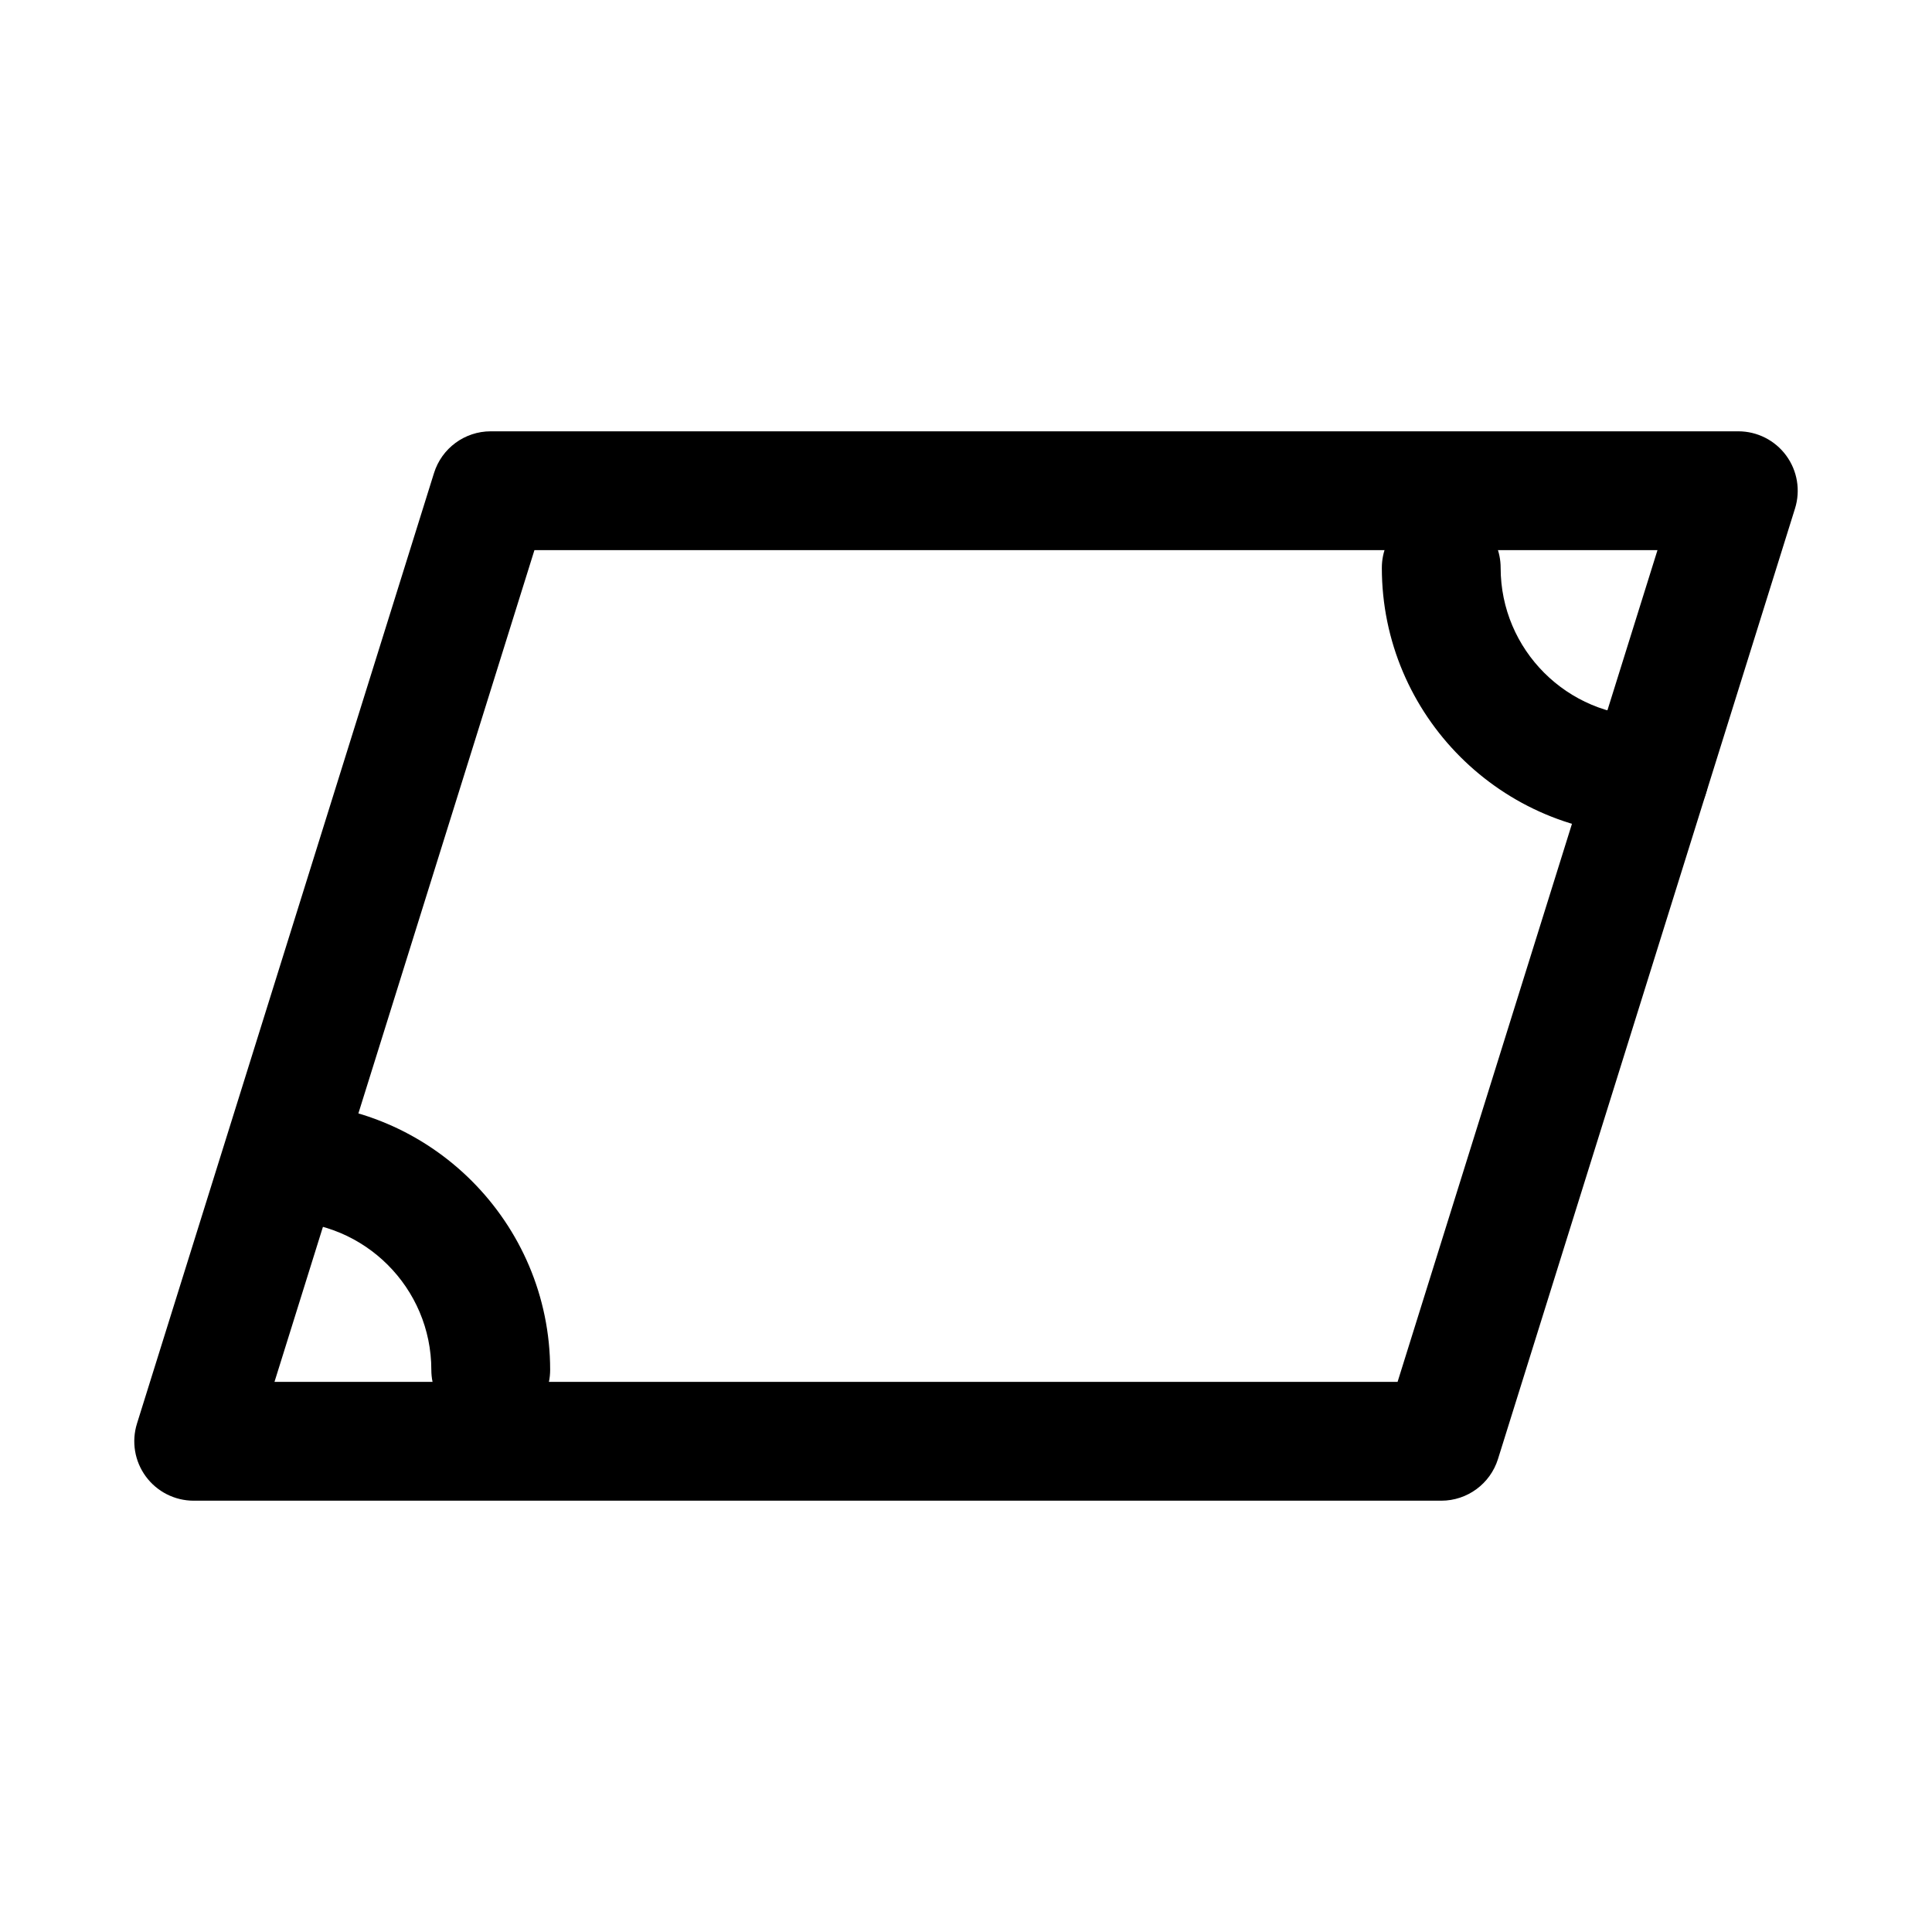 <?xml version="1.0" encoding="UTF-8"?>
<!-- Uploaded to: SVG Repo, www.svgrepo.com, Generator: SVG Repo Mixer Tools -->
<svg fill="#000000" width="800px" height="800px" version="1.1" viewBox="144 144 512 512" xmlns="http://www.w3.org/2000/svg">
 <g>
  <path d="m525.95 541.7h-330.62c-5.012 0-9.719-2.383-12.684-6.418-2.969-4.035-3.836-9.238-2.344-14.023l78.719-251.91c2.055-6.57 8.141-11.047 15.031-11.047h330.62c5.012 0 9.719 2.383 12.684 6.418 2.969 4.035 3.836 9.238 2.344 14.023l-78.719 251.91c-2.055 6.57-8.141 11.047-15.031 11.047zm-309.21-31.488h297.63l68.879-220.42h-297.62z"/>
  <path d="m274.05 522.77c-8.695 0-15.742-7.051-15.742-15.742 0-21.703-17.66-39.359-39.359-39.359-8.695 0-15.742-7.051-15.742-15.742 0-8.695 7.051-15.742 15.742-15.742 39.066 0 70.848 31.781 70.848 70.848-0.004 8.688-7.055 15.738-15.746 15.738z"/>
  <path d="m581.05 365.33c-39.066 0-70.848-31.781-70.848-70.848 0-8.695 7.051-15.742 15.742-15.742 8.695 0 15.742 7.051 15.742 15.742 0 21.703 17.66 39.359 39.359 39.359 8.695 0 15.742 7.051 15.742 15.742 0.008 8.695-7.043 15.746-15.738 15.746z"/>
 </g>
</svg>